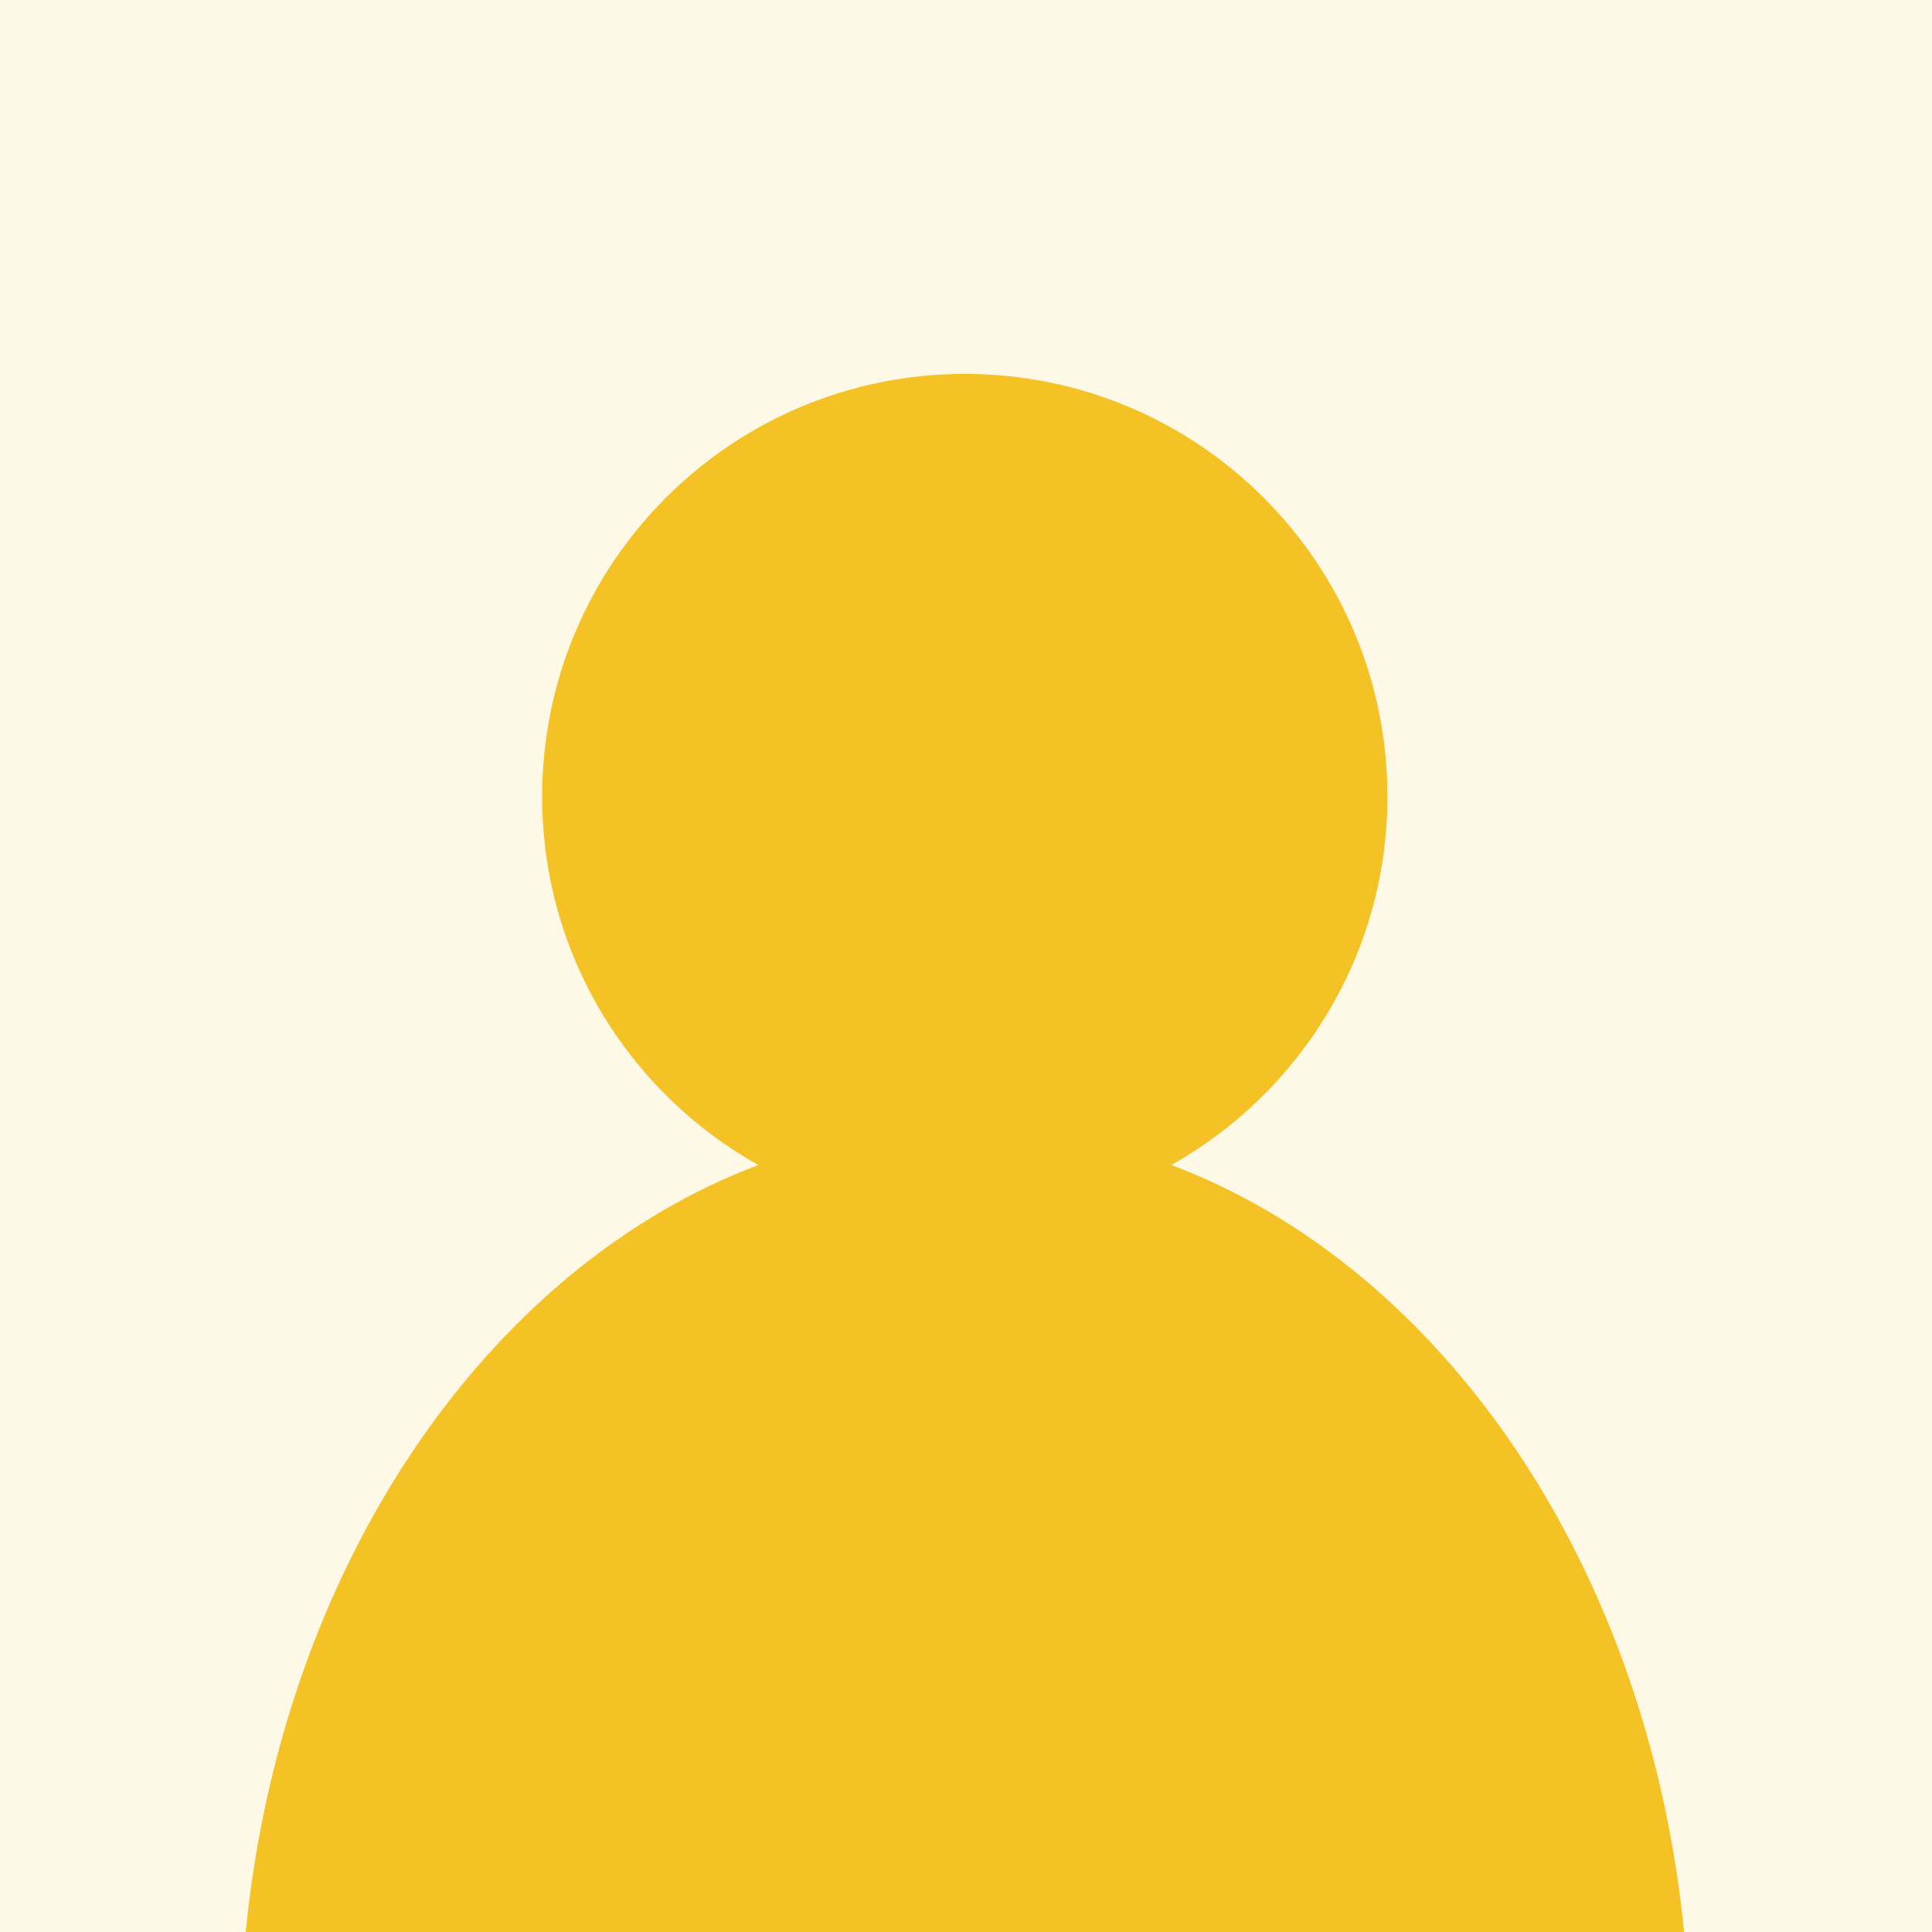 <?xml version="1.0" encoding="UTF-8"?>
<svg id="_レイヤー_2" data-name="レイヤー_2" xmlns="http://www.w3.org/2000/svg" viewBox="0 0 96 96">
  <defs>
    <style>
      .cls-1 {
        fill: #f5c226;
        fill-rule: evenodd;
      }

      .cls-2 {
        fill: #fef8e6;
      }
    </style>
  </defs>
  <g id="_レイヤー_1-2" data-name="レイヤー_1">
    <rect class="cls-2" width="96" height="96"/>
    <path class="cls-1" d="M58.2,57.89c6.4-3.6,10.74-10.44,10.74-18.31,0-11.6-9.4-21-21-21s-21,9.4-21,21c0,7.87,4.33,14.72,10.74,18.31-13.49,5.09-23.68,19.94-25.47,38.11h71.47c-1.79-18.17-11.98-33.02-25.47-38.11Z"/>
  </g>
</svg>